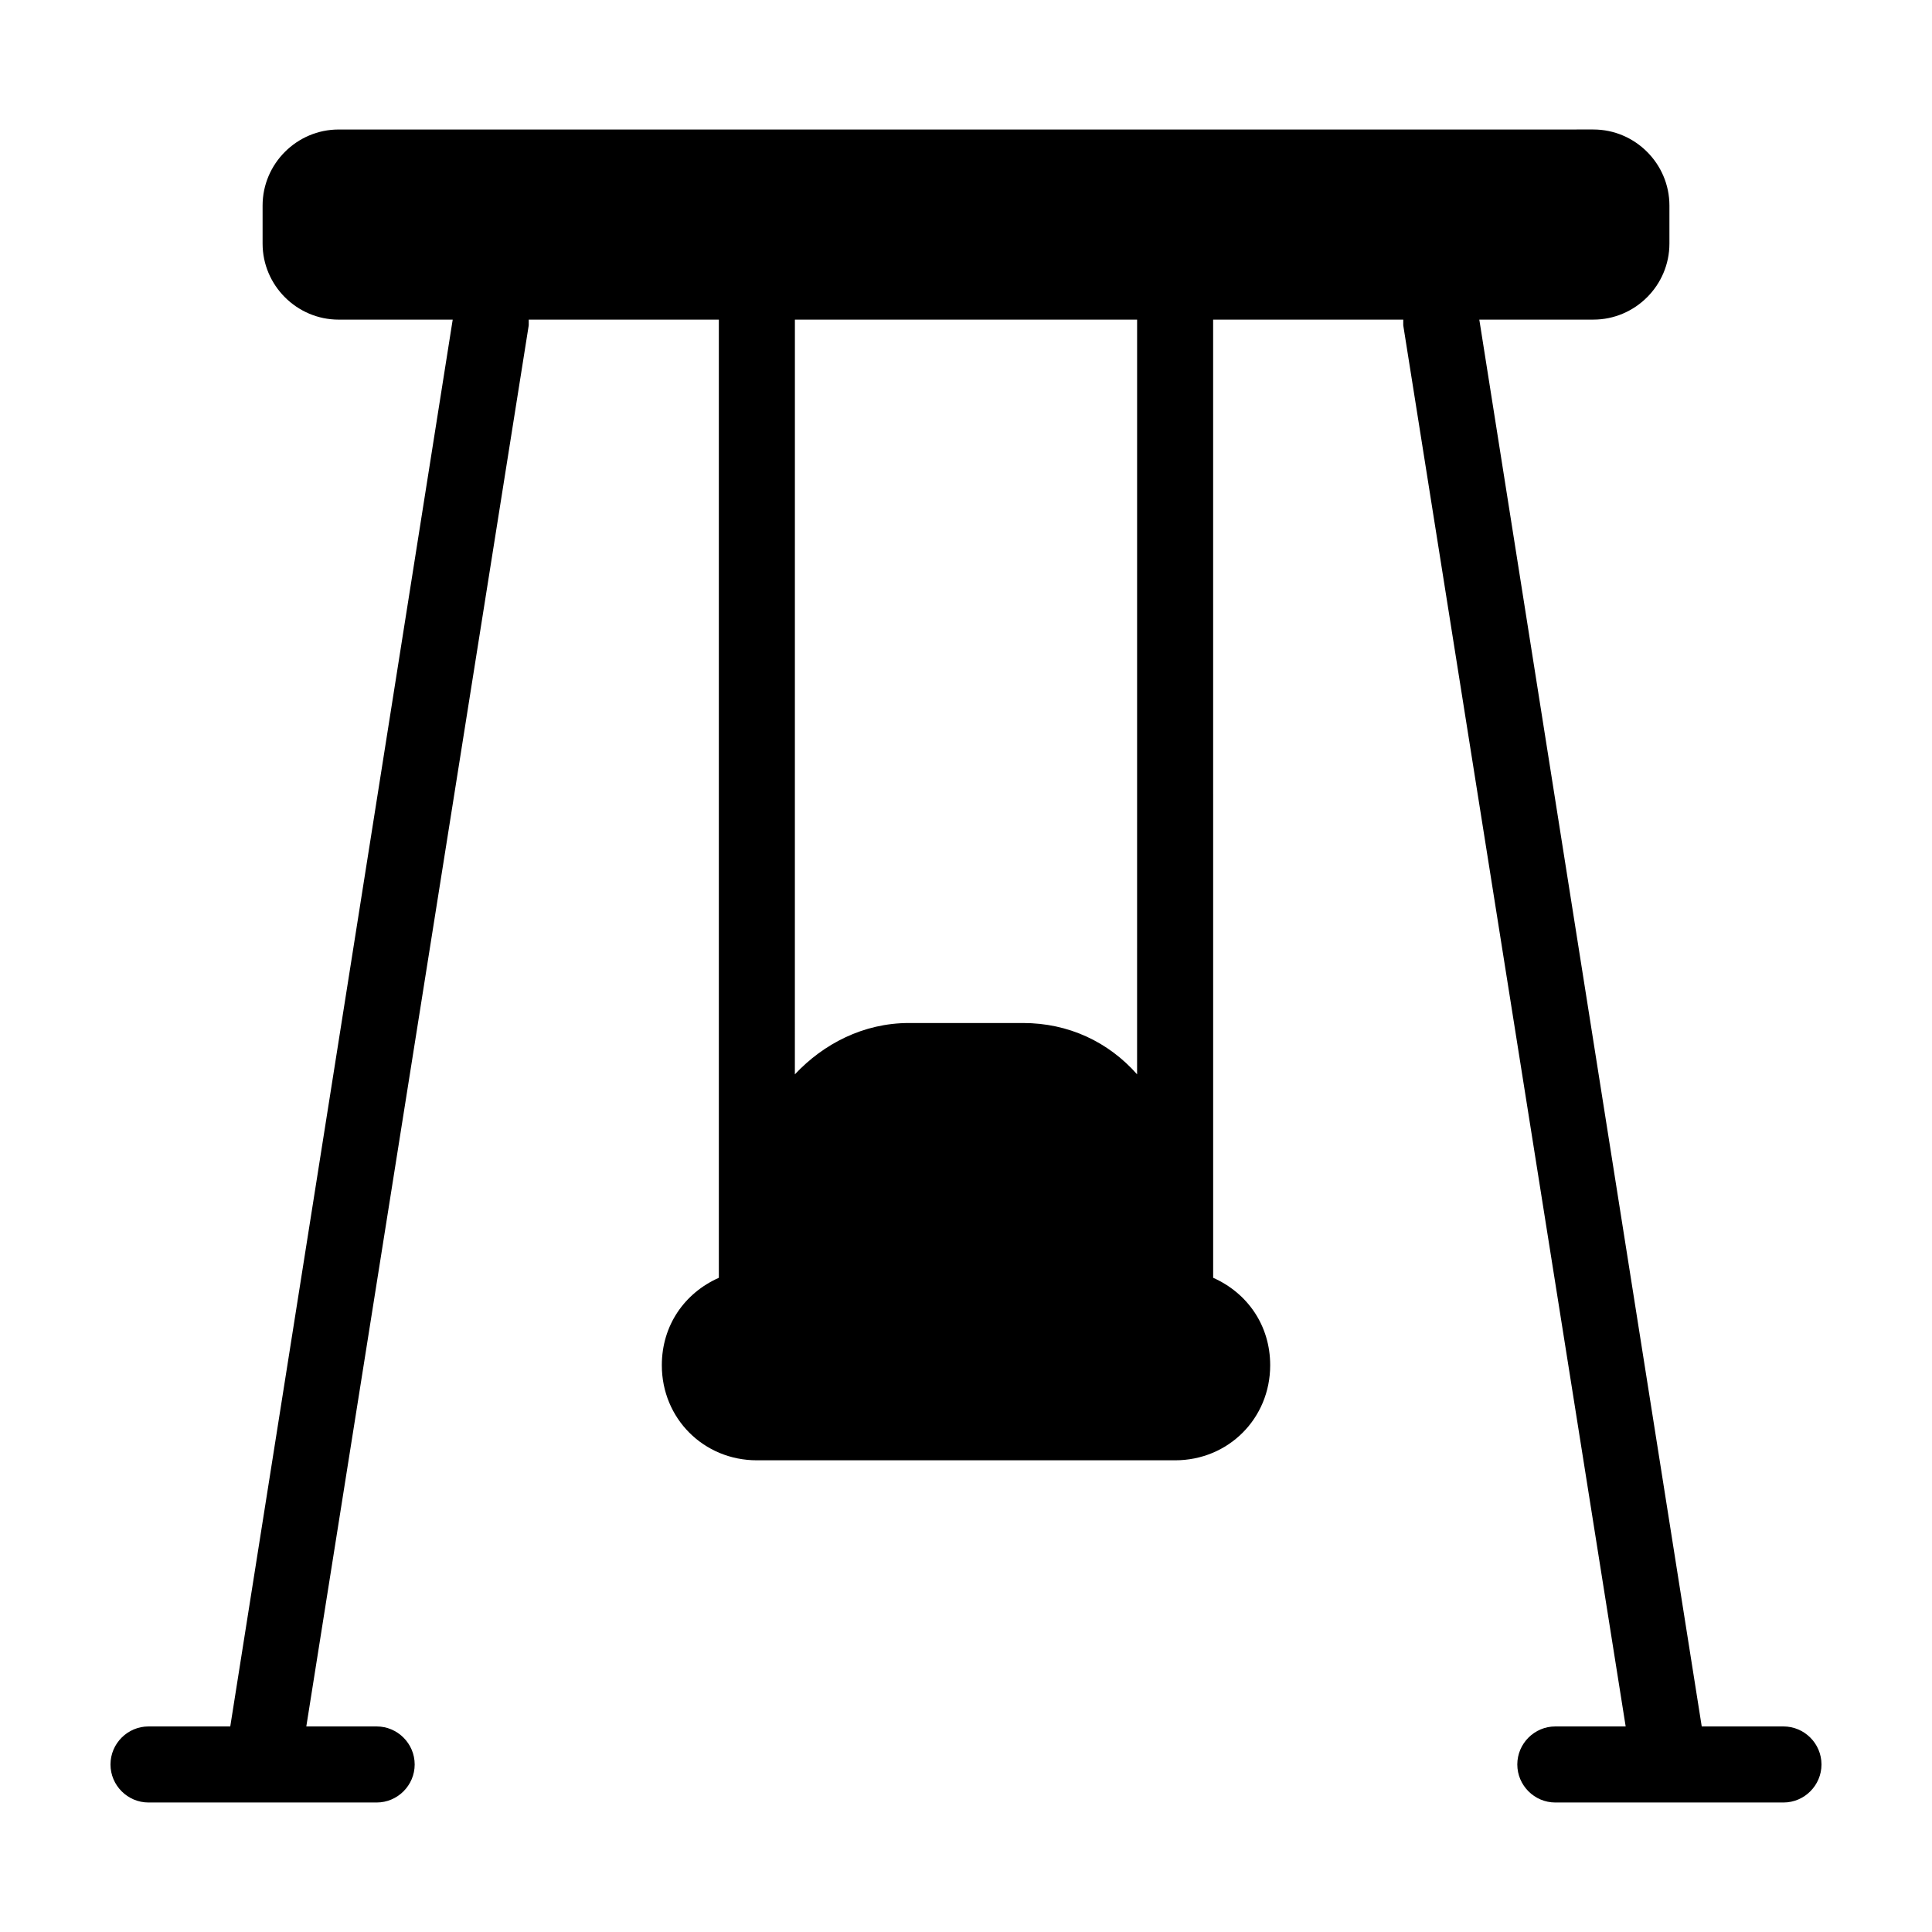 <?xml version="1.0" encoding="UTF-8"?>
<!-- Uploaded to: ICON Repo, www.svgrepo.com, Generator: ICON Repo Mixer Tools -->
<svg fill="#000000" width="800px" height="800px" version="1.1" viewBox="144 144 512 512" xmlns="http://www.w3.org/2000/svg">
 <path d="m616.64 601.52h-21.664l-58.945-372.82h30.23c11.082 0 20.152-9.07 20.152-20.152v-10.078c0-11.082-9.07-20.152-20.152-20.152l-332.52 0.004c-11.082 0-20.152 9.07-20.152 20.152v10.078c0 11.082 9.07 20.152 20.152 20.152h30.23l-58.949 372.82h-21.664c-5.543 0-10.078 4.535-10.078 10.078 0 5.543 4.535 10.078 10.078 10.078h60.457c5.543 0 10.078-4.535 10.078-10.078 0-5.543-4.535-10.078-10.078-10.078h-18.641l58.945-371.31v-1.512h50.383v251.91 2.016c-9.07 4.031-15.113 12.594-15.113 23.176 0 14.105 11.082 25.191 25.191 25.191h110.84c14.105 0 25.191-11.082 25.191-25.191 0-10.578-6.047-19.145-15.113-23.176v-2.016l-0.008-251.91h50.383v1.512l58.945 371.31h-18.641c-5.543 0-10.078 4.535-10.078 10.078 0 5.543 4.535 10.078 10.078 10.078h60.457c5.543 0 10.078-4.535 10.078-10.078-0.004-5.547-4.535-10.078-10.078-10.078zm-171.3-172.81c-7.559-8.566-18.137-13.602-30.23-13.602h-30.23c-12.09 0-22.672 5.543-30.23 13.602l0.008-200.01h90.688z"/>
</svg>